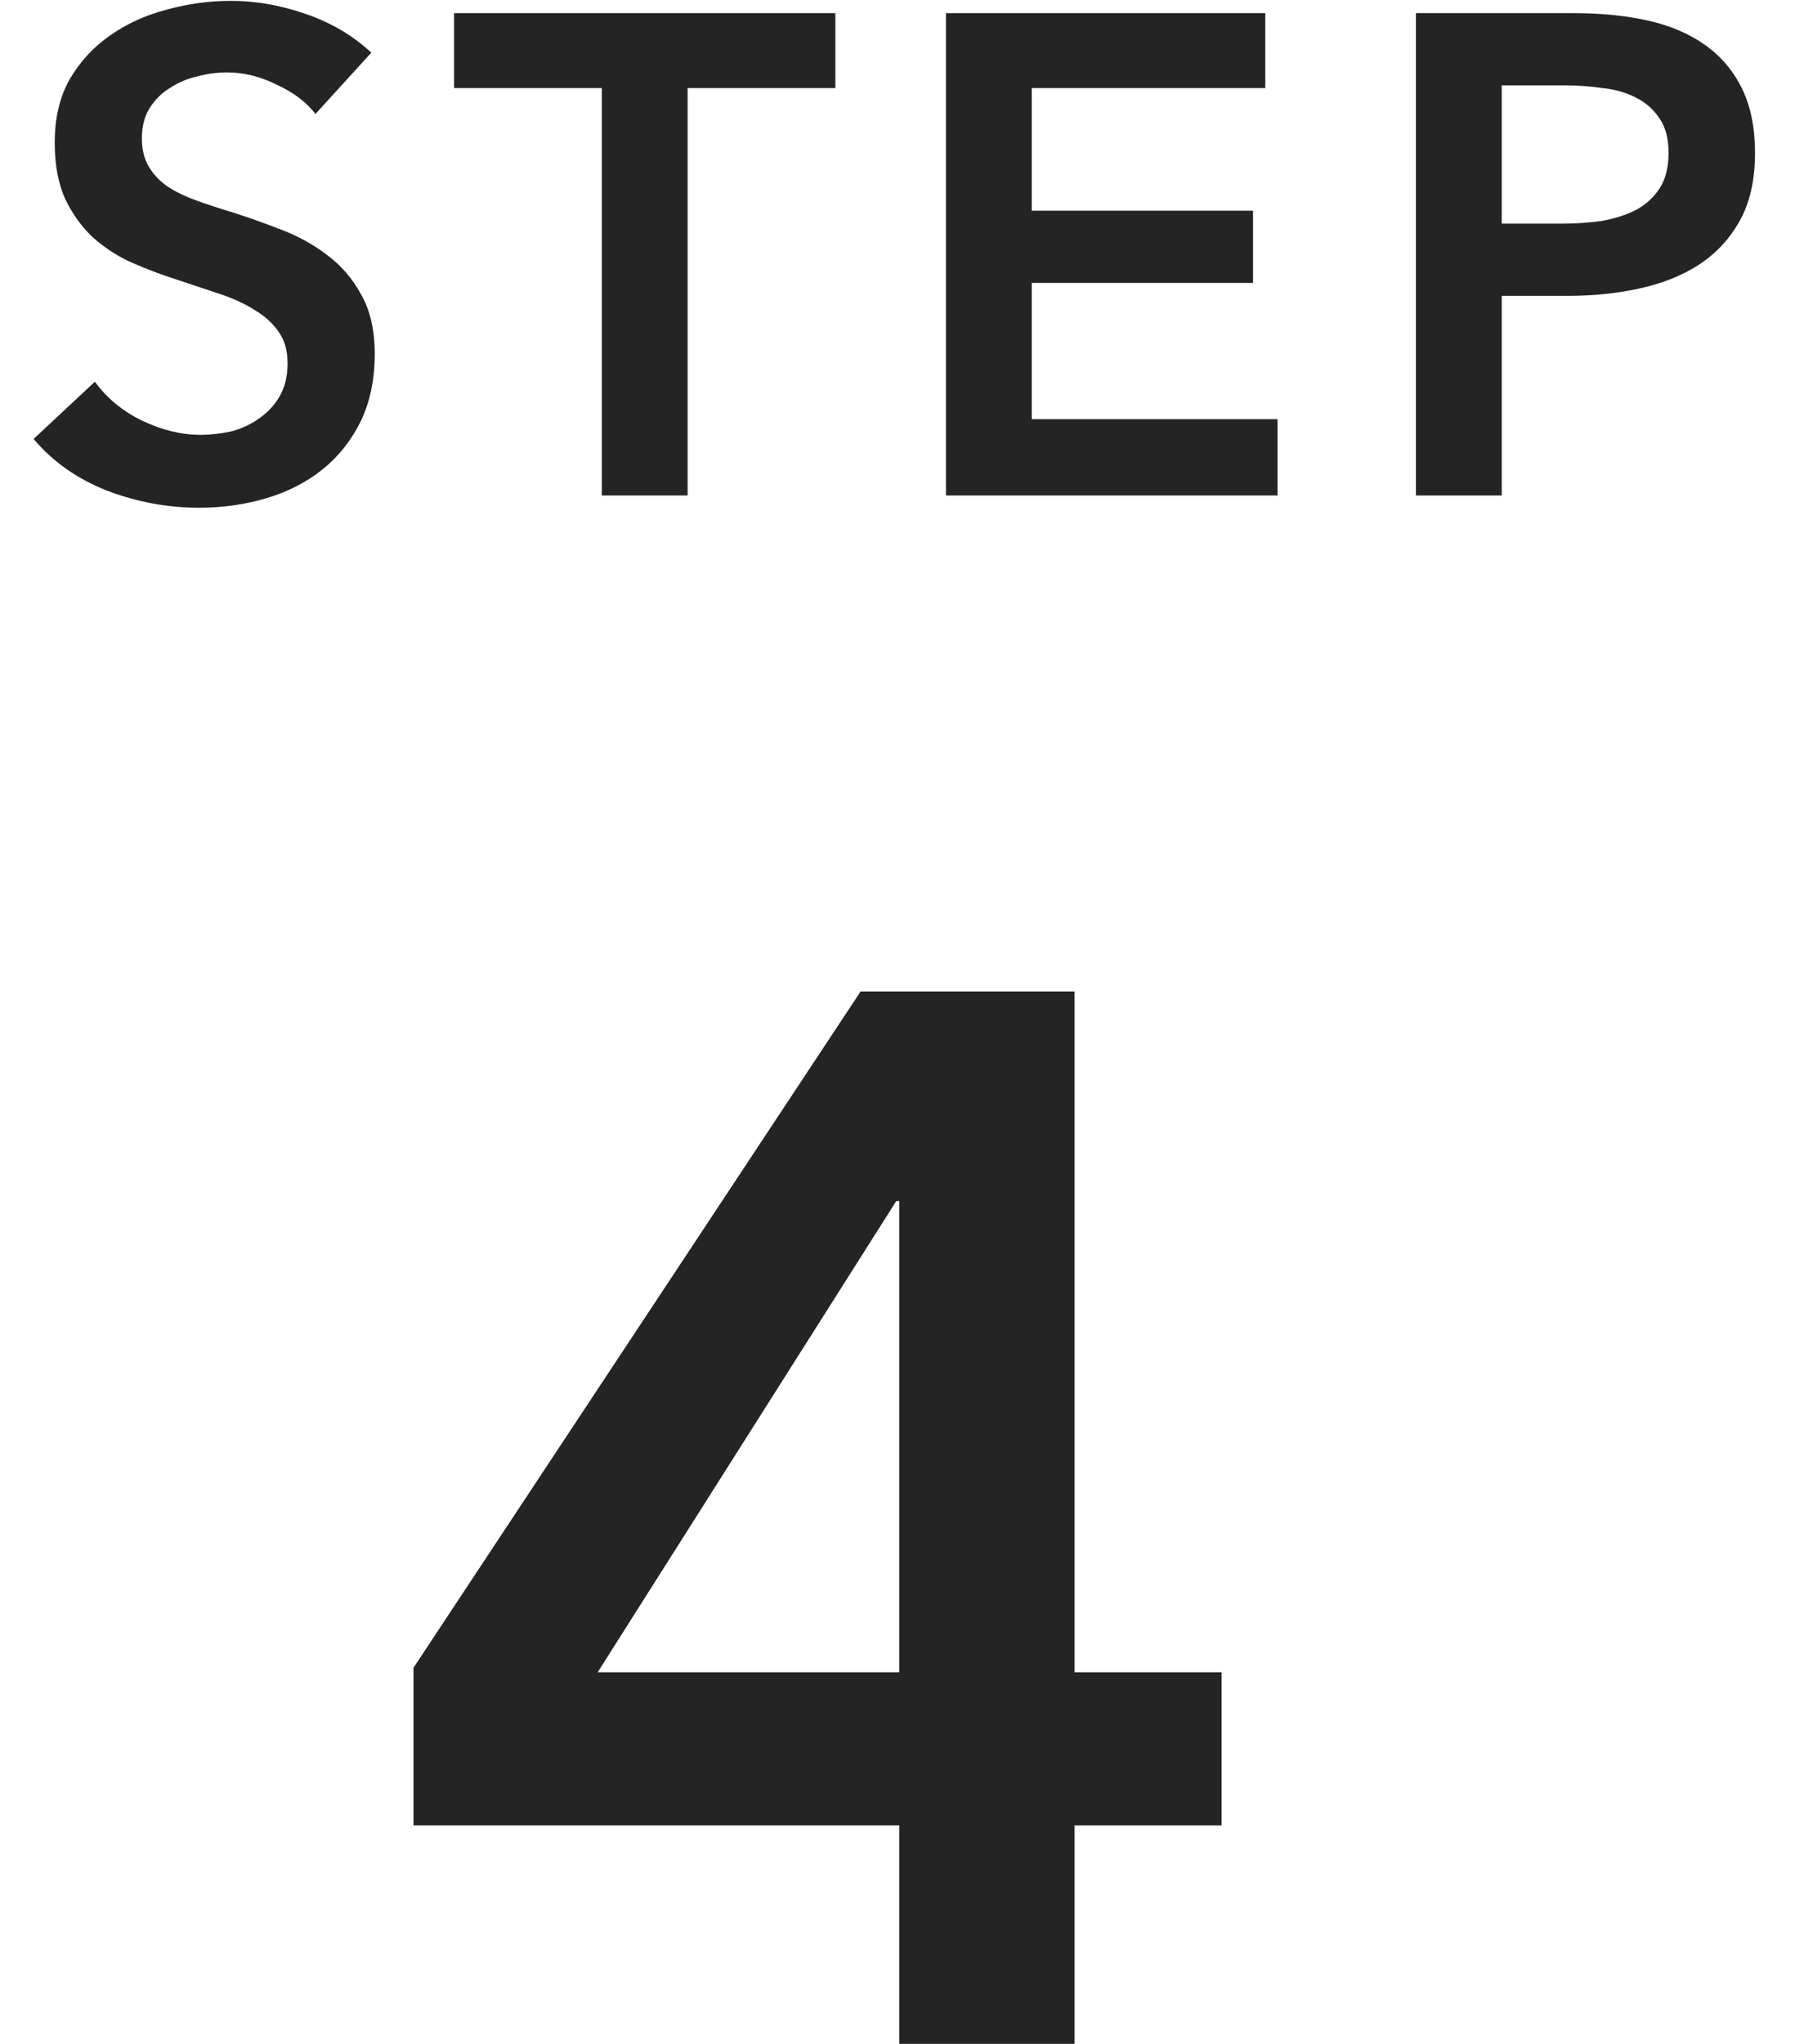 <svg width="29" height="33" viewBox="0 0 29 33" fill="none" xmlns="http://www.w3.org/2000/svg">
<path d="M14.528 29.472H6.68V26.928L13.904 16.008H17.36V27H19.736V29.472H17.36V33H14.528V29.472ZM14.528 19.392H14.48L9.656 27H14.528V19.392Z" fill="#242424"/>
<path d="M22.876 0.212H25.417C25.865 0.212 26.268 0.252 26.627 0.333C26.987 0.414 27.295 0.546 27.551 0.729C27.808 0.912 28.006 1.147 28.145 1.433C28.285 1.719 28.354 2.064 28.354 2.467C28.354 2.9 28.274 3.263 28.112 3.556C27.951 3.849 27.731 4.088 27.452 4.271C27.181 4.447 26.862 4.575 26.495 4.656C26.129 4.737 25.74 4.777 25.329 4.777H24.262V8H22.876V0.212ZM25.23 3.611C25.458 3.611 25.674 3.596 25.879 3.567C26.085 3.53 26.268 3.472 26.429 3.391C26.591 3.303 26.719 3.186 26.814 3.039C26.91 2.892 26.957 2.702 26.957 2.467C26.957 2.24 26.91 2.056 26.814 1.917C26.719 1.77 26.591 1.657 26.429 1.576C26.275 1.495 26.096 1.444 25.89 1.422C25.692 1.393 25.487 1.378 25.274 1.378H24.262V3.611H25.23Z" fill="#242424"/>
<path d="M15.283 0.212H20.442V1.422H16.669V3.402H20.244V4.568H16.669V6.768H20.64V8H15.283V0.212Z" fill="#242424"/>
<path d="M9.723 1.422H7.336V0.212H13.496V1.422H11.109V8H9.723V1.422Z" fill="#242424"/>
<path d="M5.097 1.84C4.95 1.649 4.741 1.491 4.47 1.367C4.206 1.235 3.938 1.169 3.667 1.169C3.506 1.169 3.344 1.191 3.183 1.235C3.022 1.271 2.875 1.334 2.743 1.422C2.611 1.502 2.501 1.612 2.413 1.752C2.332 1.884 2.292 2.045 2.292 2.236C2.292 2.412 2.329 2.562 2.402 2.687C2.475 2.811 2.574 2.918 2.699 3.006C2.831 3.094 2.989 3.171 3.172 3.237C3.355 3.303 3.557 3.369 3.777 3.435C4.026 3.515 4.283 3.607 4.547 3.71C4.818 3.812 5.064 3.948 5.284 4.117C5.511 4.285 5.695 4.498 5.834 4.755C5.981 5.011 6.054 5.33 6.054 5.712C6.054 6.13 5.977 6.496 5.823 6.812C5.669 7.12 5.464 7.376 5.207 7.582C4.95 7.787 4.65 7.941 4.305 8.044C3.96 8.146 3.597 8.198 3.216 8.198C2.71 8.198 2.215 8.106 1.731 7.923C1.247 7.732 0.851 7.453 0.543 7.087L1.533 6.163C1.724 6.427 1.977 6.636 2.292 6.79C2.615 6.944 2.93 7.021 3.238 7.021C3.399 7.021 3.564 7.002 3.733 6.966C3.902 6.922 4.052 6.852 4.184 6.757C4.323 6.661 4.433 6.544 4.514 6.405C4.602 6.258 4.646 6.078 4.646 5.866C4.646 5.66 4.598 5.492 4.503 5.36C4.408 5.22 4.279 5.103 4.118 5.008C3.957 4.905 3.766 4.817 3.546 4.744C3.326 4.67 3.095 4.593 2.853 4.513C2.618 4.439 2.384 4.351 2.149 4.249C1.914 4.146 1.702 4.01 1.511 3.842C1.328 3.673 1.177 3.468 1.06 3.226C0.943 2.976 0.884 2.668 0.884 2.302C0.884 1.906 0.965 1.565 1.126 1.279C1.295 0.993 1.511 0.758 1.775 0.575C2.046 0.384 2.351 0.245 2.688 0.157C3.033 0.061 3.381 0.014 3.733 0.014C4.129 0.014 4.529 0.083 4.932 0.223C5.343 0.362 5.698 0.571 5.999 0.85L5.097 1.84Z" fill="#242424"/>
</svg>
